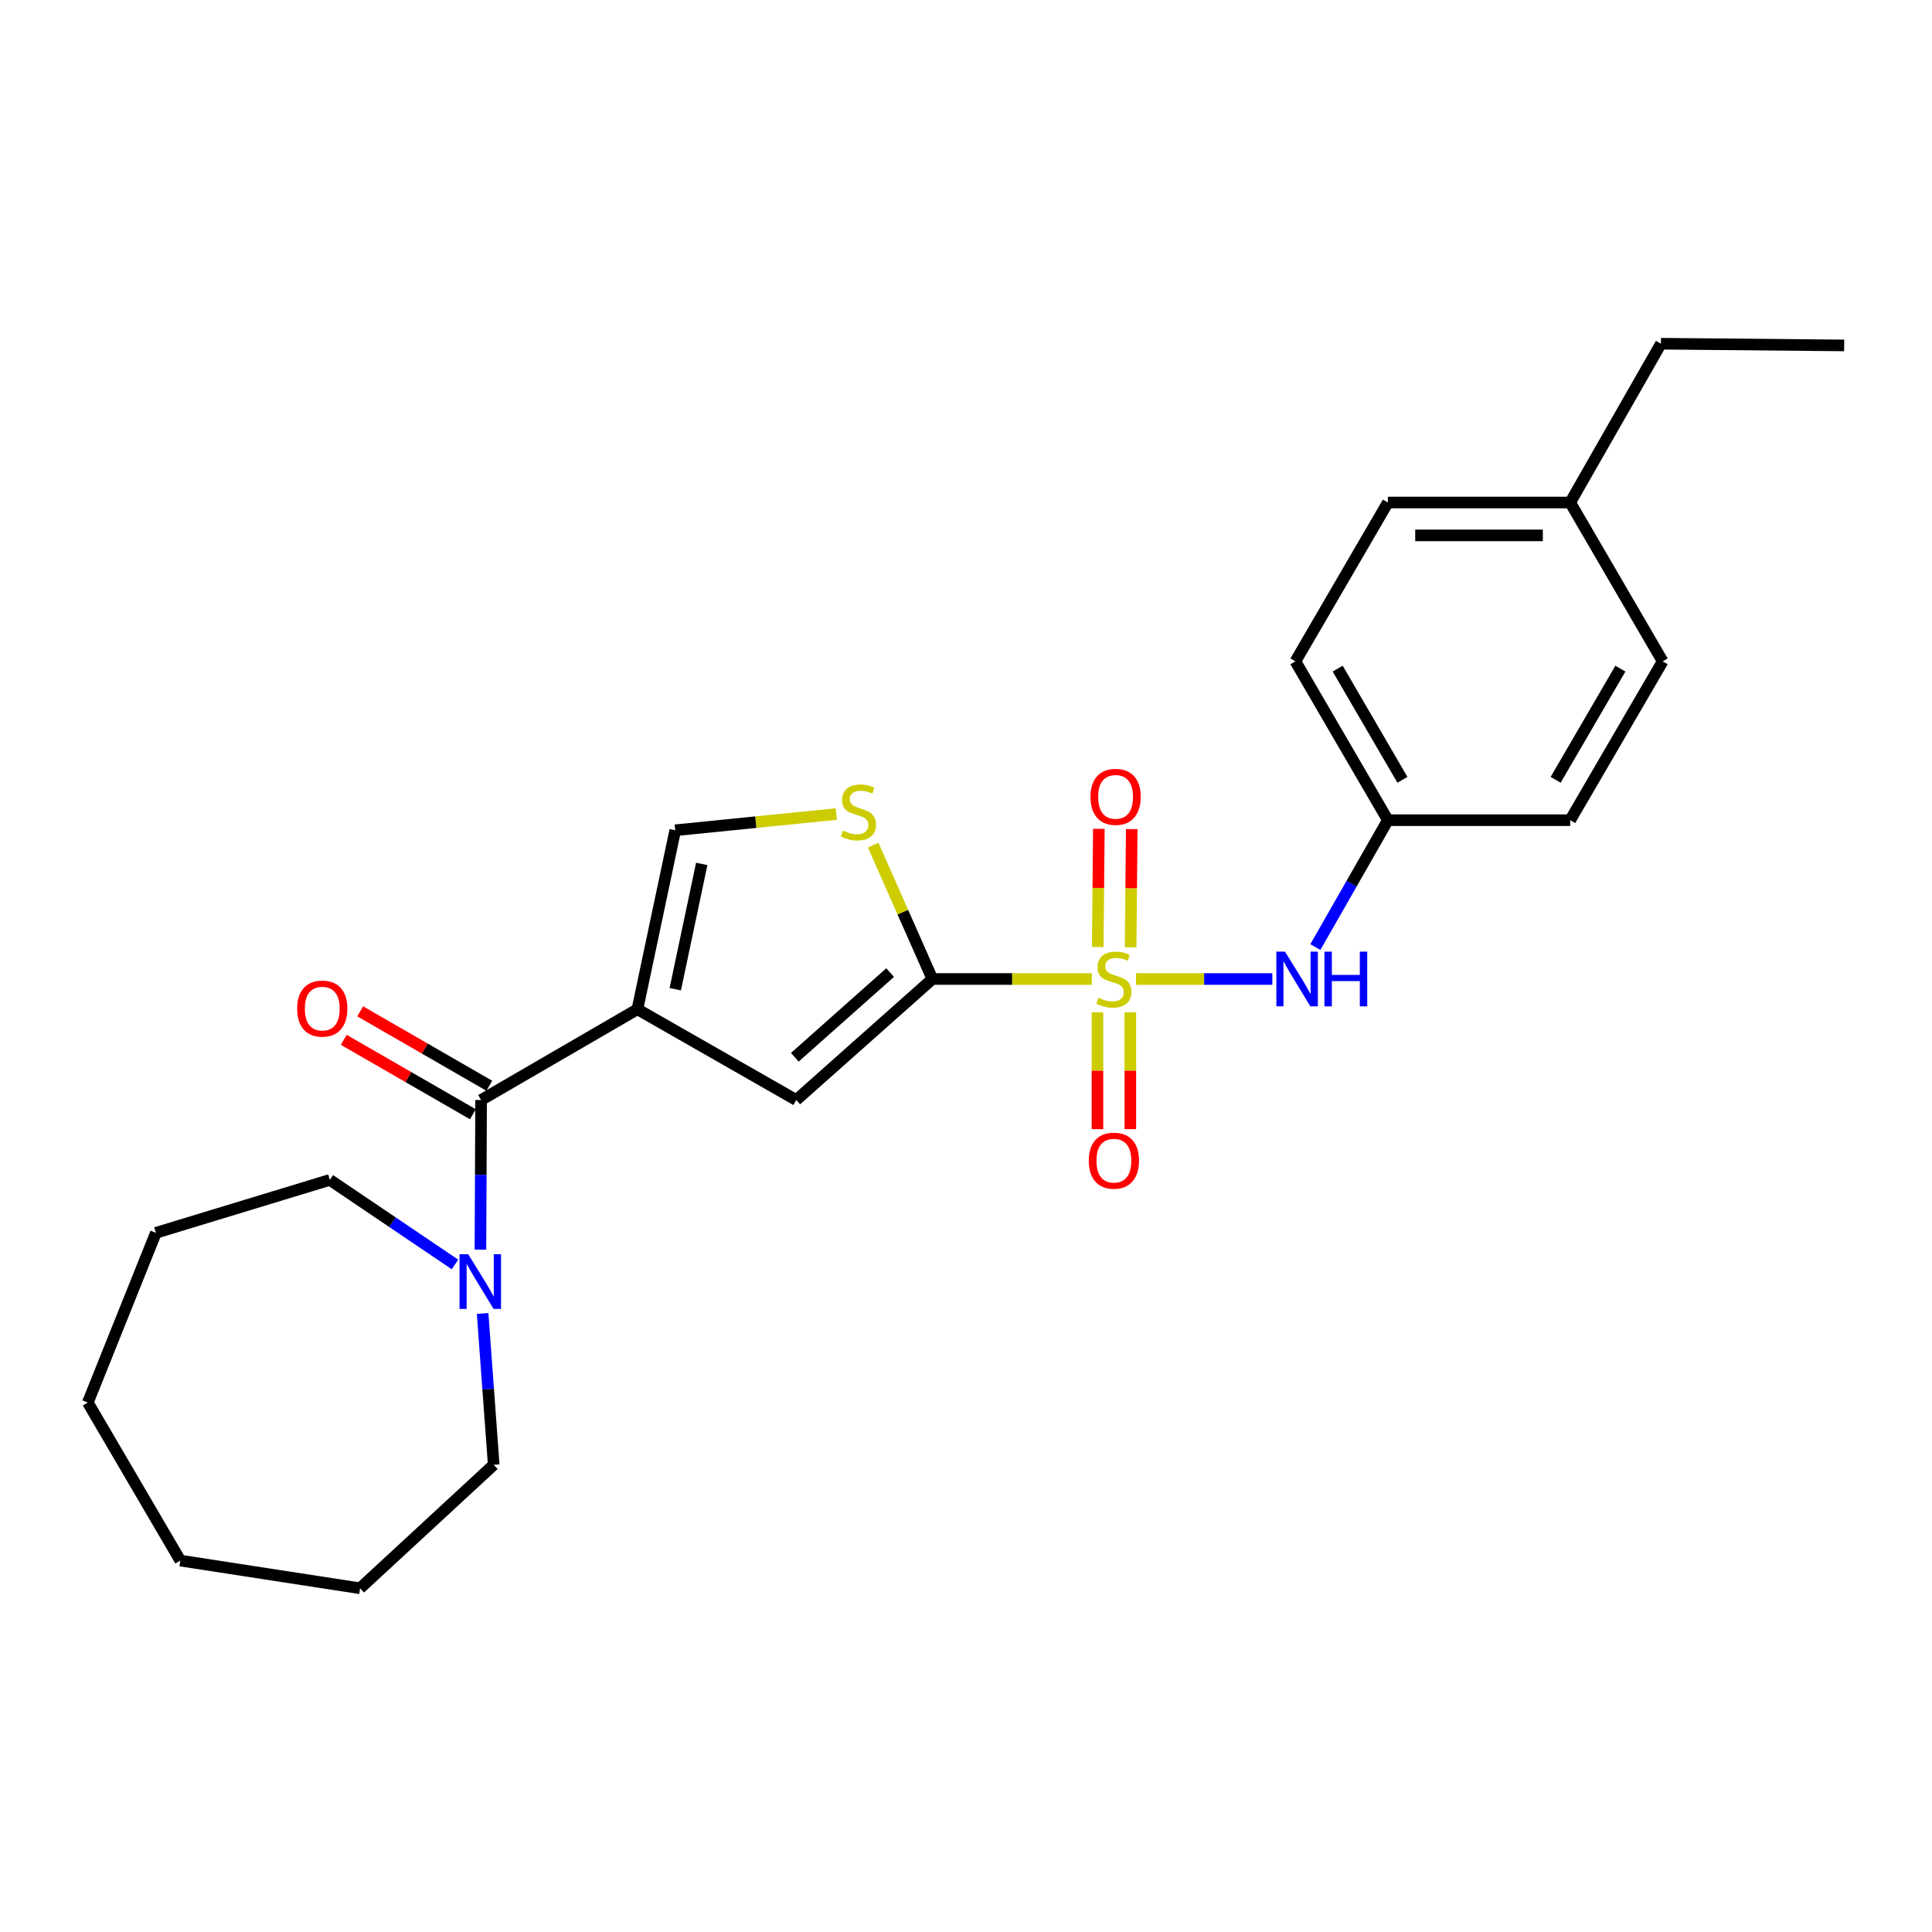 <?xml version='1.0' encoding='iso-8859-1'?>
<svg version='1.1' baseProfile='full'
              xmlns='http://www.w3.org/2000/svg'
                      xmlns:rdkit='http://www.rdkit.org/xml'
                      xmlns:xlink='http://www.w3.org/1999/xlink'
                  xml:space='preserve'
width='1000px' height='1000px' viewBox='0 0 1000 1000'>
<!-- END OF HEADER -->
<rect style='opacity:1.0;fill:#FFFFFF;stroke:none' width='1000' height='1000' x='0' y='0'> </rect>
<path class='bond-1' d='M 565.122,506.732 L 523.862,506.732' style='fill:none;fill-rule:evenodd;stroke:#CCCC00;stroke-width:6px;stroke-linecap:butt;stroke-linejoin:miter;stroke-opacity:1' />
<path class='bond-1' d='M 523.862,506.732 L 482.602,506.732' style='fill:none;fill-rule:evenodd;stroke:#000000;stroke-width:6px;stroke-linecap:butt;stroke-linejoin:miter;stroke-opacity:1' />
<path class='bond-6' d='M 588.001,506.732 L 623.277,506.732' style='fill:none;fill-rule:evenodd;stroke:#CCCC00;stroke-width:6px;stroke-linecap:butt;stroke-linejoin:miter;stroke-opacity:1' />
<path class='bond-6' d='M 623.277,506.732 L 658.553,506.732' style='fill:none;fill-rule:evenodd;stroke:#0000FF;stroke-width:6px;stroke-linecap:butt;stroke-linejoin:miter;stroke-opacity:1' />
<path class='bond-8' d='M 568.04,523.961 L 568.04,554.202' style='fill:none;fill-rule:evenodd;stroke:#CCCC00;stroke-width:6px;stroke-linecap:butt;stroke-linejoin:miter;stroke-opacity:1' />
<path class='bond-8' d='M 568.04,554.202 L 568.04,584.442' style='fill:none;fill-rule:evenodd;stroke:#FF0000;stroke-width:6px;stroke-linecap:butt;stroke-linejoin:miter;stroke-opacity:1' />
<path class='bond-8' d='M 585.06,523.961 L 585.06,554.202' style='fill:none;fill-rule:evenodd;stroke:#CCCC00;stroke-width:6px;stroke-linecap:butt;stroke-linejoin:miter;stroke-opacity:1' />
<path class='bond-8' d='M 585.06,554.202 L 585.06,584.442' style='fill:none;fill-rule:evenodd;stroke:#FF0000;stroke-width:6px;stroke-linecap:butt;stroke-linejoin:miter;stroke-opacity:1' />
<path class='bond-9' d='M 585.213,490.332 L 585.498,459.743' style='fill:none;fill-rule:evenodd;stroke:#CCCC00;stroke-width:6px;stroke-linecap:butt;stroke-linejoin:miter;stroke-opacity:1' />
<path class='bond-9' d='M 585.498,459.743 L 585.783,429.155' style='fill:none;fill-rule:evenodd;stroke:#FF0000;stroke-width:6px;stroke-linecap:butt;stroke-linejoin:miter;stroke-opacity:1' />
<path class='bond-9' d='M 568.194,490.174 L 568.479,459.585' style='fill:none;fill-rule:evenodd;stroke:#CCCC00;stroke-width:6px;stroke-linecap:butt;stroke-linejoin:miter;stroke-opacity:1' />
<path class='bond-9' d='M 568.479,459.585 L 568.764,428.996' style='fill:none;fill-rule:evenodd;stroke:#FF0000;stroke-width:6px;stroke-linecap:butt;stroke-linejoin:miter;stroke-opacity:1' />
<path class='bond-0' d='M 329.927,522.39 L 412.132,569.364' style='fill:none;fill-rule:evenodd;stroke:#000000;stroke-width:6px;stroke-linecap:butt;stroke-linejoin:miter;stroke-opacity:1' />
<path class='bond-2' d='M 329.927,522.39 L 249.018,569.364' style='fill:none;fill-rule:evenodd;stroke:#000000;stroke-width:6px;stroke-linecap:butt;stroke-linejoin:miter;stroke-opacity:1' />
<path class='bond-25' d='M 329.927,522.39 L 349.5,429.747' style='fill:none;fill-rule:evenodd;stroke:#000000;stroke-width:6px;stroke-linecap:butt;stroke-linejoin:miter;stroke-opacity:1' />
<path class='bond-25' d='M 349.515,512.012 L 363.216,447.162' style='fill:none;fill-rule:evenodd;stroke:#000000;stroke-width:6px;stroke-linecap:butt;stroke-linejoin:miter;stroke-opacity:1' />
<path class='bond-3' d='M 482.602,506.732 L 412.132,569.364' style='fill:none;fill-rule:evenodd;stroke:#000000;stroke-width:6px;stroke-linecap:butt;stroke-linejoin:miter;stroke-opacity:1' />
<path class='bond-3' d='M 460.725,503.406 L 411.396,547.248' style='fill:none;fill-rule:evenodd;stroke:#000000;stroke-width:6px;stroke-linecap:butt;stroke-linejoin:miter;stroke-opacity:1' />
<path class='bond-4' d='M 482.602,506.732 L 467.282,472.087' style='fill:none;fill-rule:evenodd;stroke:#000000;stroke-width:6px;stroke-linecap:butt;stroke-linejoin:miter;stroke-opacity:1' />
<path class='bond-4' d='M 467.282,472.087 L 451.962,437.443' style='fill:none;fill-rule:evenodd;stroke:#CCCC00;stroke-width:6px;stroke-linecap:butt;stroke-linejoin:miter;stroke-opacity:1' />
<path class='bond-7' d='M 249.018,569.364 L 248.843,608.088' style='fill:none;fill-rule:evenodd;stroke:#000000;stroke-width:6px;stroke-linecap:butt;stroke-linejoin:miter;stroke-opacity:1' />
<path class='bond-7' d='M 248.843,608.088 L 248.667,646.813' style='fill:none;fill-rule:evenodd;stroke:#0000FF;stroke-width:6px;stroke-linecap:butt;stroke-linejoin:miter;stroke-opacity:1' />
<path class='bond-10' d='M 253.268,561.992 L 219.847,542.727' style='fill:none;fill-rule:evenodd;stroke:#000000;stroke-width:6px;stroke-linecap:butt;stroke-linejoin:miter;stroke-opacity:1' />
<path class='bond-10' d='M 219.847,542.727 L 186.426,523.462' style='fill:none;fill-rule:evenodd;stroke:#FF0000;stroke-width:6px;stroke-linecap:butt;stroke-linejoin:miter;stroke-opacity:1' />
<path class='bond-10' d='M 244.768,576.737 L 211.347,557.472' style='fill:none;fill-rule:evenodd;stroke:#000000;stroke-width:6px;stroke-linecap:butt;stroke-linejoin:miter;stroke-opacity:1' />
<path class='bond-10' d='M 211.347,557.472 L 177.927,538.208' style='fill:none;fill-rule:evenodd;stroke:#FF0000;stroke-width:6px;stroke-linecap:butt;stroke-linejoin:miter;stroke-opacity:1' />
<path class='bond-5' d='M 432.874,421.351 L 391.187,425.549' style='fill:none;fill-rule:evenodd;stroke:#CCCC00;stroke-width:6px;stroke-linecap:butt;stroke-linejoin:miter;stroke-opacity:1' />
<path class='bond-5' d='M 391.187,425.549 L 349.5,429.747' style='fill:none;fill-rule:evenodd;stroke:#000000;stroke-width:6px;stroke-linecap:butt;stroke-linejoin:miter;stroke-opacity:1' />
<path class='bond-11' d='M 680.824,490.205 L 699.592,457.366' style='fill:none;fill-rule:evenodd;stroke:#0000FF;stroke-width:6px;stroke-linecap:butt;stroke-linejoin:miter;stroke-opacity:1' />
<path class='bond-11' d='M 699.592,457.366 L 718.361,424.528' style='fill:none;fill-rule:evenodd;stroke:#000000;stroke-width:6px;stroke-linecap:butt;stroke-linejoin:miter;stroke-opacity:1' />
<path class='bond-17' d='M 249.804,679.859 L 252.673,719.014' style='fill:none;fill-rule:evenodd;stroke:#0000FF;stroke-width:6px;stroke-linecap:butt;stroke-linejoin:miter;stroke-opacity:1' />
<path class='bond-17' d='M 252.673,719.014 L 255.542,758.168' style='fill:none;fill-rule:evenodd;stroke:#000000;stroke-width:6px;stroke-linecap:butt;stroke-linejoin:miter;stroke-opacity:1' />
<path class='bond-18' d='M 235.503,654.478 L 203.116,632.595' style='fill:none;fill-rule:evenodd;stroke:#0000FF;stroke-width:6px;stroke-linecap:butt;stroke-linejoin:miter;stroke-opacity:1' />
<path class='bond-18' d='M 203.116,632.595 L 170.728,610.712' style='fill:none;fill-rule:evenodd;stroke:#000000;stroke-width:6px;stroke-linecap:butt;stroke-linejoin:miter;stroke-opacity:1' />
<path class='bond-13' d='M 718.361,424.528 L 812.725,424.528' style='fill:none;fill-rule:evenodd;stroke:#000000;stroke-width:6px;stroke-linecap:butt;stroke-linejoin:miter;stroke-opacity:1' />
<path class='bond-14' d='M 718.361,424.528 L 670.498,342.314' style='fill:none;fill-rule:evenodd;stroke:#000000;stroke-width:6px;stroke-linecap:butt;stroke-linejoin:miter;stroke-opacity:1' />
<path class='bond-14' d='M 725.89,403.633 L 692.386,346.083' style='fill:none;fill-rule:evenodd;stroke:#000000;stroke-width:6px;stroke-linecap:butt;stroke-linejoin:miter;stroke-opacity:1' />
<path class='bond-12' d='M 812.725,260.1 L 718.361,260.1' style='fill:none;fill-rule:evenodd;stroke:#000000;stroke-width:6px;stroke-linecap:butt;stroke-linejoin:miter;stroke-opacity:1' />
<path class='bond-12' d='M 798.571,277.119 L 732.516,277.119' style='fill:none;fill-rule:evenodd;stroke:#000000;stroke-width:6px;stroke-linecap:butt;stroke-linejoin:miter;stroke-opacity:1' />
<path class='bond-19' d='M 812.725,260.1 L 859.699,177.905' style='fill:none;fill-rule:evenodd;stroke:#000000;stroke-width:6px;stroke-linecap:butt;stroke-linejoin:miter;stroke-opacity:1' />
<path class='bond-26' d='M 812.725,260.1 L 860.597,342.314' style='fill:none;fill-rule:evenodd;stroke:#000000;stroke-width:6px;stroke-linecap:butt;stroke-linejoin:miter;stroke-opacity:1' />
<path class='bond-15' d='M 812.725,424.528 L 860.597,342.314' style='fill:none;fill-rule:evenodd;stroke:#000000;stroke-width:6px;stroke-linecap:butt;stroke-linejoin:miter;stroke-opacity:1' />
<path class='bond-15' d='M 805.198,403.631 L 838.709,346.082' style='fill:none;fill-rule:evenodd;stroke:#000000;stroke-width:6px;stroke-linecap:butt;stroke-linejoin:miter;stroke-opacity:1' />
<path class='bond-16' d='M 670.498,342.314 L 718.361,260.1' style='fill:none;fill-rule:evenodd;stroke:#000000;stroke-width:6px;stroke-linecap:butt;stroke-linejoin:miter;stroke-opacity:1' />
<path class='bond-20' d='M 255.542,758.168 L 186.377,822.095' style='fill:none;fill-rule:evenodd;stroke:#000000;stroke-width:6px;stroke-linecap:butt;stroke-linejoin:miter;stroke-opacity:1' />
<path class='bond-21' d='M 170.728,610.712 L 80.685,638.114' style='fill:none;fill-rule:evenodd;stroke:#000000;stroke-width:6px;stroke-linecap:butt;stroke-linejoin:miter;stroke-opacity:1' />
<path class='bond-22' d='M 859.699,177.905 L 954.545,178.793' style='fill:none;fill-rule:evenodd;stroke:#000000;stroke-width:6px;stroke-linecap:butt;stroke-linejoin:miter;stroke-opacity:1' />
<path class='bond-23' d='M 186.377,822.095 L 93.327,807.752' style='fill:none;fill-rule:evenodd;stroke:#000000;stroke-width:6px;stroke-linecap:butt;stroke-linejoin:miter;stroke-opacity:1' />
<path class='bond-24' d='M 80.685,638.114 L 45.455,725.954' style='fill:none;fill-rule:evenodd;stroke:#000000;stroke-width:6px;stroke-linecap:butt;stroke-linejoin:miter;stroke-opacity:1' />
<path class='bond-27' d='M 93.327,807.752 L 45.455,725.954' style='fill:none;fill-rule:evenodd;stroke:#000000;stroke-width:6px;stroke-linecap:butt;stroke-linejoin:miter;stroke-opacity:1' />
<path  class='atom-0' d='M 568.55 516.452
Q 568.87 516.572, 570.19 517.132
Q 571.51 517.692, 572.95 518.052
Q 574.43 518.372, 575.87 518.372
Q 578.55 518.372, 580.11 517.092
Q 581.67 515.772, 581.67 513.492
Q 581.67 511.932, 580.87 510.972
Q 580.11 510.012, 578.91 509.492
Q 577.71 508.972, 575.71 508.372
Q 573.19 507.612, 571.67 506.892
Q 570.19 506.172, 569.11 504.652
Q 568.07 503.132, 568.07 500.572
Q 568.07 497.012, 570.47 494.812
Q 572.91 492.612, 577.71 492.612
Q 580.99 492.612, 584.71 494.172
L 583.79 497.252
Q 580.39 495.852, 577.83 495.852
Q 575.07 495.852, 573.55 497.012
Q 572.03 498.132, 572.07 500.092
Q 572.07 501.612, 572.83 502.532
Q 573.63 503.452, 574.75 503.972
Q 575.91 504.492, 577.83 505.092
Q 580.39 505.892, 581.91 506.692
Q 583.43 507.492, 584.51 509.132
Q 585.63 510.732, 585.63 513.492
Q 585.63 517.412, 582.99 519.532
Q 580.39 521.612, 576.03 521.612
Q 573.51 521.612, 571.59 521.052
Q 569.71 520.532, 567.47 519.612
L 568.55 516.452
' fill='#CCCC00'/>
<path  class='atom-5' d='M 436.337 429.917
Q 436.657 430.037, 437.977 430.597
Q 439.297 431.157, 440.737 431.517
Q 442.217 431.837, 443.657 431.837
Q 446.337 431.837, 447.897 430.557
Q 449.457 429.237, 449.457 426.957
Q 449.457 425.397, 448.657 424.437
Q 447.897 423.477, 446.697 422.957
Q 445.497 422.437, 443.497 421.837
Q 440.977 421.077, 439.457 420.357
Q 437.977 419.637, 436.897 418.117
Q 435.857 416.597, 435.857 414.037
Q 435.857 410.477, 438.257 408.277
Q 440.697 406.077, 445.497 406.077
Q 448.777 406.077, 452.497 407.637
L 451.577 410.717
Q 448.177 409.317, 445.617 409.317
Q 442.857 409.317, 441.337 410.477
Q 439.817 411.597, 439.857 413.557
Q 439.857 415.077, 440.617 415.997
Q 441.417 416.917, 442.537 417.437
Q 443.697 417.957, 445.617 418.557
Q 448.177 419.357, 449.697 420.157
Q 451.217 420.957, 452.297 422.597
Q 453.417 424.197, 453.417 426.957
Q 453.417 430.877, 450.777 432.997
Q 448.177 435.077, 443.817 435.077
Q 441.297 435.077, 439.377 434.517
Q 437.497 433.997, 435.257 433.077
L 436.337 429.917
' fill='#CCCC00'/>
<path  class='atom-7' d='M 665.118 492.572
L 674.398 507.572
Q 675.318 509.052, 676.798 511.732
Q 678.278 514.412, 678.358 514.572
L 678.358 492.572
L 682.118 492.572
L 682.118 520.892
L 678.238 520.892
L 668.278 504.492
Q 667.118 502.572, 665.878 500.372
Q 664.678 498.172, 664.318 497.492
L 664.318 520.892
L 660.638 520.892
L 660.638 492.572
L 665.118 492.572
' fill='#0000FF'/>
<path  class='atom-7' d='M 685.518 492.572
L 689.358 492.572
L 689.358 504.612
L 703.838 504.612
L 703.838 492.572
L 707.678 492.572
L 707.678 520.892
L 703.838 520.892
L 703.838 507.812
L 689.358 507.812
L 689.358 520.892
L 685.518 520.892
L 685.518 492.572
' fill='#0000FF'/>
<path  class='atom-8' d='M 242.333 649.162
L 251.613 664.162
Q 252.533 665.642, 254.013 668.322
Q 255.493 671.002, 255.573 671.162
L 255.573 649.162
L 259.333 649.162
L 259.333 677.482
L 255.453 677.482
L 245.493 661.082
Q 244.333 659.162, 243.093 656.962
Q 241.893 654.762, 241.533 654.082
L 241.533 677.482
L 237.853 677.482
L 237.853 649.162
L 242.333 649.162
' fill='#0000FF'/>
<path  class='atom-9' d='M 563.55 600.76
Q 563.55 593.96, 566.91 590.16
Q 570.27 586.36, 576.55 586.36
Q 582.83 586.36, 586.19 590.16
Q 589.55 593.96, 589.55 600.76
Q 589.55 607.64, 586.15 611.56
Q 582.75 615.44, 576.55 615.44
Q 570.31 615.44, 566.91 611.56
Q 563.55 607.68, 563.55 600.76
M 576.55 612.24
Q 580.87 612.24, 583.19 609.36
Q 585.55 606.44, 585.55 600.76
Q 585.55 595.2, 583.19 592.4
Q 580.87 589.56, 576.55 589.56
Q 572.23 589.56, 569.87 592.36
Q 567.55 595.16, 567.55 600.76
Q 567.55 606.48, 569.87 609.36
Q 572.23 612.24, 576.55 612.24
' fill='#FF0000'/>
<path  class='atom-10' d='M 564.43 412.448
Q 564.43 405.648, 567.79 401.848
Q 571.15 398.048, 577.43 398.048
Q 583.71 398.048, 587.07 401.848
Q 590.43 405.648, 590.43 412.448
Q 590.43 419.328, 587.03 423.248
Q 583.63 427.128, 577.43 427.128
Q 571.19 427.128, 567.79 423.248
Q 564.43 419.368, 564.43 412.448
M 577.43 423.928
Q 581.75 423.928, 584.07 421.048
Q 586.43 418.128, 586.43 412.448
Q 586.43 406.888, 584.07 404.088
Q 581.75 401.248, 577.43 401.248
Q 573.11 401.248, 570.75 404.048
Q 568.43 406.848, 568.43 412.448
Q 568.43 418.168, 570.75 421.048
Q 573.11 423.928, 577.43 423.928
' fill='#FF0000'/>
<path  class='atom-11' d='M 153.804 522.054
Q 153.804 515.254, 157.164 511.454
Q 160.524 507.654, 166.804 507.654
Q 173.084 507.654, 176.444 511.454
Q 179.804 515.254, 179.804 522.054
Q 179.804 528.934, 176.404 532.854
Q 173.004 536.734, 166.804 536.734
Q 160.564 536.734, 157.164 532.854
Q 153.804 528.974, 153.804 522.054
M 166.804 533.534
Q 171.124 533.534, 173.444 530.654
Q 175.804 527.734, 175.804 522.054
Q 175.804 516.494, 173.444 513.694
Q 171.124 510.854, 166.804 510.854
Q 162.484 510.854, 160.124 513.654
Q 157.804 516.454, 157.804 522.054
Q 157.804 527.774, 160.124 530.654
Q 162.484 533.534, 166.804 533.534
' fill='#FF0000'/>
</svg>
